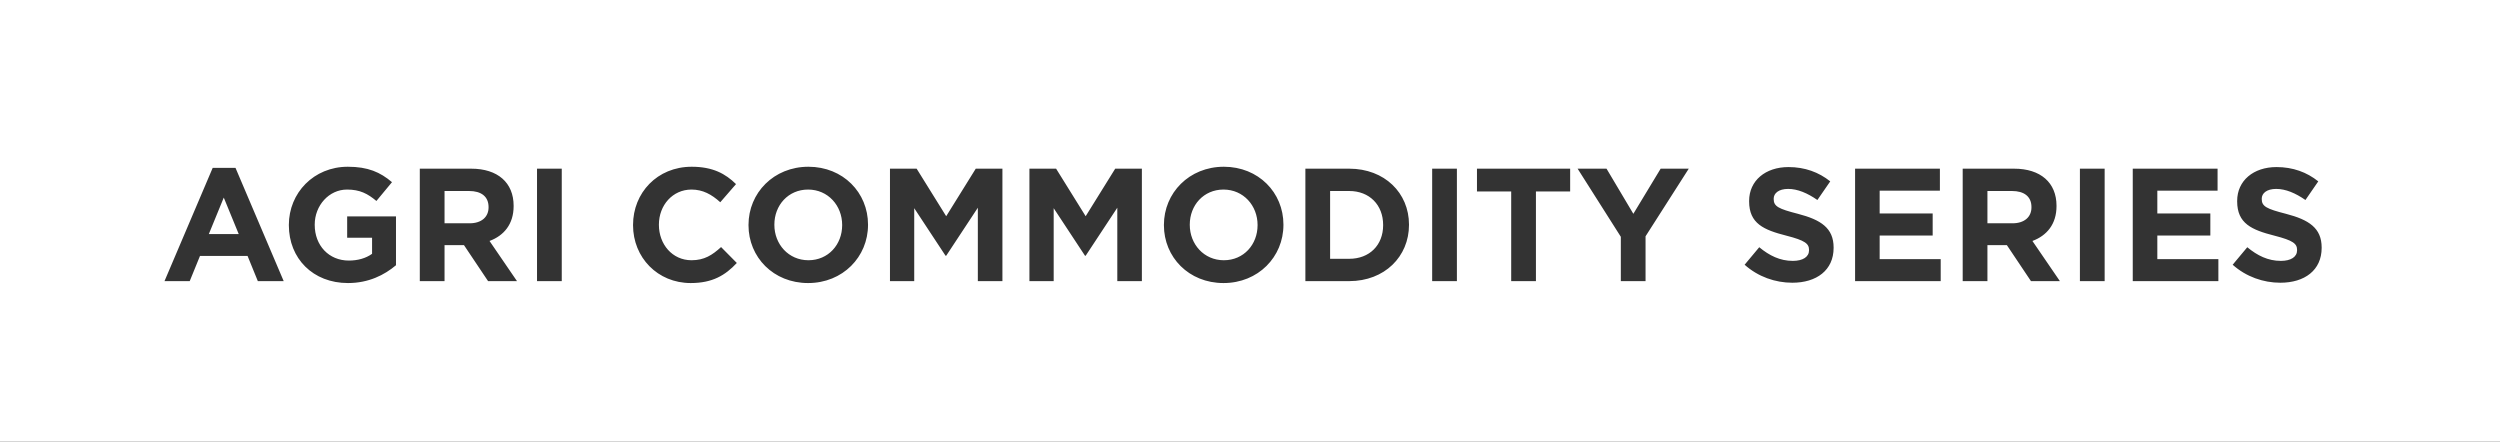 <svg width="249" height="44" viewBox="0 0 249 44" fill="none" xmlns="http://www.w3.org/2000/svg">
<rect x="0" y="0" width="249" height="44" fill="#333333" stroke="none"/>
<path d="M249 44H0V0H249V44ZM34.642 16.608C31.25 16.608 28.77 19.216 28.77 22.4V22.432C28.77 25.744 31.17 28.192 34.658 28.192C36.706 28.192 38.289 27.392 39.441 26.416V21.552H34.578V23.68H37.058V25.28C36.434 25.728 35.634 25.952 34.738 25.952C32.754 25.952 31.346 24.448 31.346 22.4V22.368C31.346 20.464 32.77 18.88 34.562 18.88C35.858 18.88 36.626 19.296 37.49 20.016L39.042 18.144C37.874 17.152 36.657 16.608 34.642 16.608ZM68.892 16.608C65.452 16.608 63.051 19.216 63.051 22.4V22.432C63.051 25.648 65.499 28.192 68.795 28.192C70.955 28.192 72.235 27.424 73.387 26.192L71.819 24.608C70.939 25.408 70.155 25.92 68.875 25.92C66.955 25.92 65.627 24.32 65.627 22.4V22.368C65.627 20.448 66.987 18.88 68.875 18.88C69.995 18.88 70.875 19.36 71.739 20.144L73.307 18.336C72.267 17.312 71.003 16.608 68.892 16.608ZM80.519 16.608C77.064 16.608 74.551 19.216 74.551 22.4V22.432C74.551 25.616 77.031 28.192 80.487 28.192C83.943 28.192 86.455 25.584 86.455 22.4V22.368C86.455 19.184 83.975 16.609 80.519 16.608ZM121.895 16.608C118.439 16.608 115.926 19.216 115.926 22.4V22.432C115.926 25.616 118.406 28.192 121.862 28.192C125.318 28.192 127.83 25.584 127.83 22.4V22.368C127.83 19.184 125.35 16.609 121.895 16.608ZM178.132 16.64C175.844 16.64 174.212 17.984 174.212 20.016V20.048C174.212 22.272 175.668 22.896 177.924 23.472C179.796 23.952 180.18 24.273 180.18 24.896V24.928C180.18 25.584 179.571 25.984 178.563 25.984C177.284 25.984 176.228 25.456 175.22 24.624L173.764 26.368C175.108 27.568 176.82 28.16 178.516 28.16C180.931 28.16 182.628 26.912 182.628 24.689V24.656C182.628 22.704 181.347 21.888 179.075 21.296C177.14 20.8 176.659 20.56 176.659 19.824V19.792C176.659 19.248 177.156 18.816 178.1 18.816C179.044 18.816 180.02 19.232 181.012 19.92L182.291 18.064C181.155 17.153 179.764 16.64 178.132 16.64ZM226.741 16.64C224.453 16.64 222.821 17.984 222.821 20.016V20.048C222.821 22.272 224.277 22.896 226.533 23.472C228.405 23.952 228.789 24.273 228.789 24.896V24.928C228.789 25.584 228.181 25.984 227.173 25.984C225.893 25.984 224.837 25.456 223.829 24.624L222.373 26.368C223.717 27.568 225.429 28.16 227.125 28.16C229.541 28.16 231.237 26.912 231.237 24.689V24.656C231.237 22.704 229.957 21.888 227.685 21.296C225.749 20.8 225.269 20.56 225.269 19.824V19.792C225.269 19.248 225.765 18.816 226.709 18.816C227.653 18.816 228.629 19.232 229.621 19.92L230.9 18.064C229.764 17.153 228.373 16.64 226.741 16.64ZM21.184 16.72L16.384 28H18.896L19.92 25.488H24.656L25.68 28H28.256L23.456 16.72H21.184ZM41.812 16.8V28H44.276V24.416H46.213L48.612 28H51.493L48.757 24C50.181 23.472 51.157 22.336 51.157 20.528V20.496C51.157 18.192 49.573 16.8 46.933 16.8H41.812ZM53.487 16.8V28H55.951V16.8H53.487ZM88.641 16.8V28H91.057V20.736L94.177 25.472H94.241L97.393 20.689V28H99.841V16.8H97.185L94.241 21.536L91.297 16.8H88.641ZM102.531 16.8V28H104.947V20.736L108.067 25.472H108.132L111.283 20.689V28H113.731V16.8H111.075L108.132 21.536L105.188 16.8H102.531ZM130.016 16.8V28H134.384C137.904 28 140.336 25.552 140.336 22.4V22.368C140.336 19.216 137.904 16.8 134.384 16.8H130.016ZM142.644 16.8V28H145.107V16.8H142.644ZM147.106 16.8V19.072H150.515V28H152.979V19.072H156.387V16.8H147.106ZM157.13 16.8L161.434 23.584V28H163.897V23.536L168.201 16.8H165.401L162.682 21.296L160.01 16.8H157.13ZM184.766 16.8V28H193.294V25.808H187.214V23.456H192.494V21.264H187.214V18.992H193.214V16.8H184.766ZM195.484 16.8V28H197.948V24.416H199.885L202.284 28H205.165L202.429 24C203.853 23.472 204.829 22.336 204.829 20.528V20.496C204.829 18.192 203.244 16.8 200.604 16.8H195.484ZM207.159 16.8V28H209.623V16.8H207.159ZM212.422 16.8V28H220.95V25.808H214.87V23.456H220.15V21.264H214.87V18.992H220.87V16.8H212.422ZM80.487 18.88C82.471 18.88 83.879 20.48 83.879 22.4V22.432C83.879 24.352 82.503 25.92 80.519 25.92C78.536 25.92 77.127 24.32 77.127 22.4V22.368C77.127 20.448 78.503 18.88 80.487 18.88ZM121.862 18.88C123.846 18.88 125.254 20.48 125.254 22.4V22.432C125.254 24.352 123.878 25.92 121.895 25.92C119.911 25.92 118.502 24.32 118.502 22.4V22.368C118.502 20.448 119.878 18.88 121.862 18.88ZM134.384 19.024C136.4 19.024 137.76 20.416 137.76 22.4V22.432C137.76 24.416 136.4 25.776 134.384 25.776H132.479V19.024H134.384ZM23.776 23.311H20.8L22.288 19.68L23.776 23.311ZM46.725 19.024C47.925 19.024 48.661 19.568 48.661 20.624V20.656C48.661 21.6 47.972 22.24 46.773 22.24H44.276V19.024H46.725ZM200.396 19.024C201.596 19.024 202.333 19.568 202.333 20.624V20.656C202.333 21.6 201.644 22.24 200.444 22.24H197.948V19.024H200.396Z" fill="white"/>
</svg>
